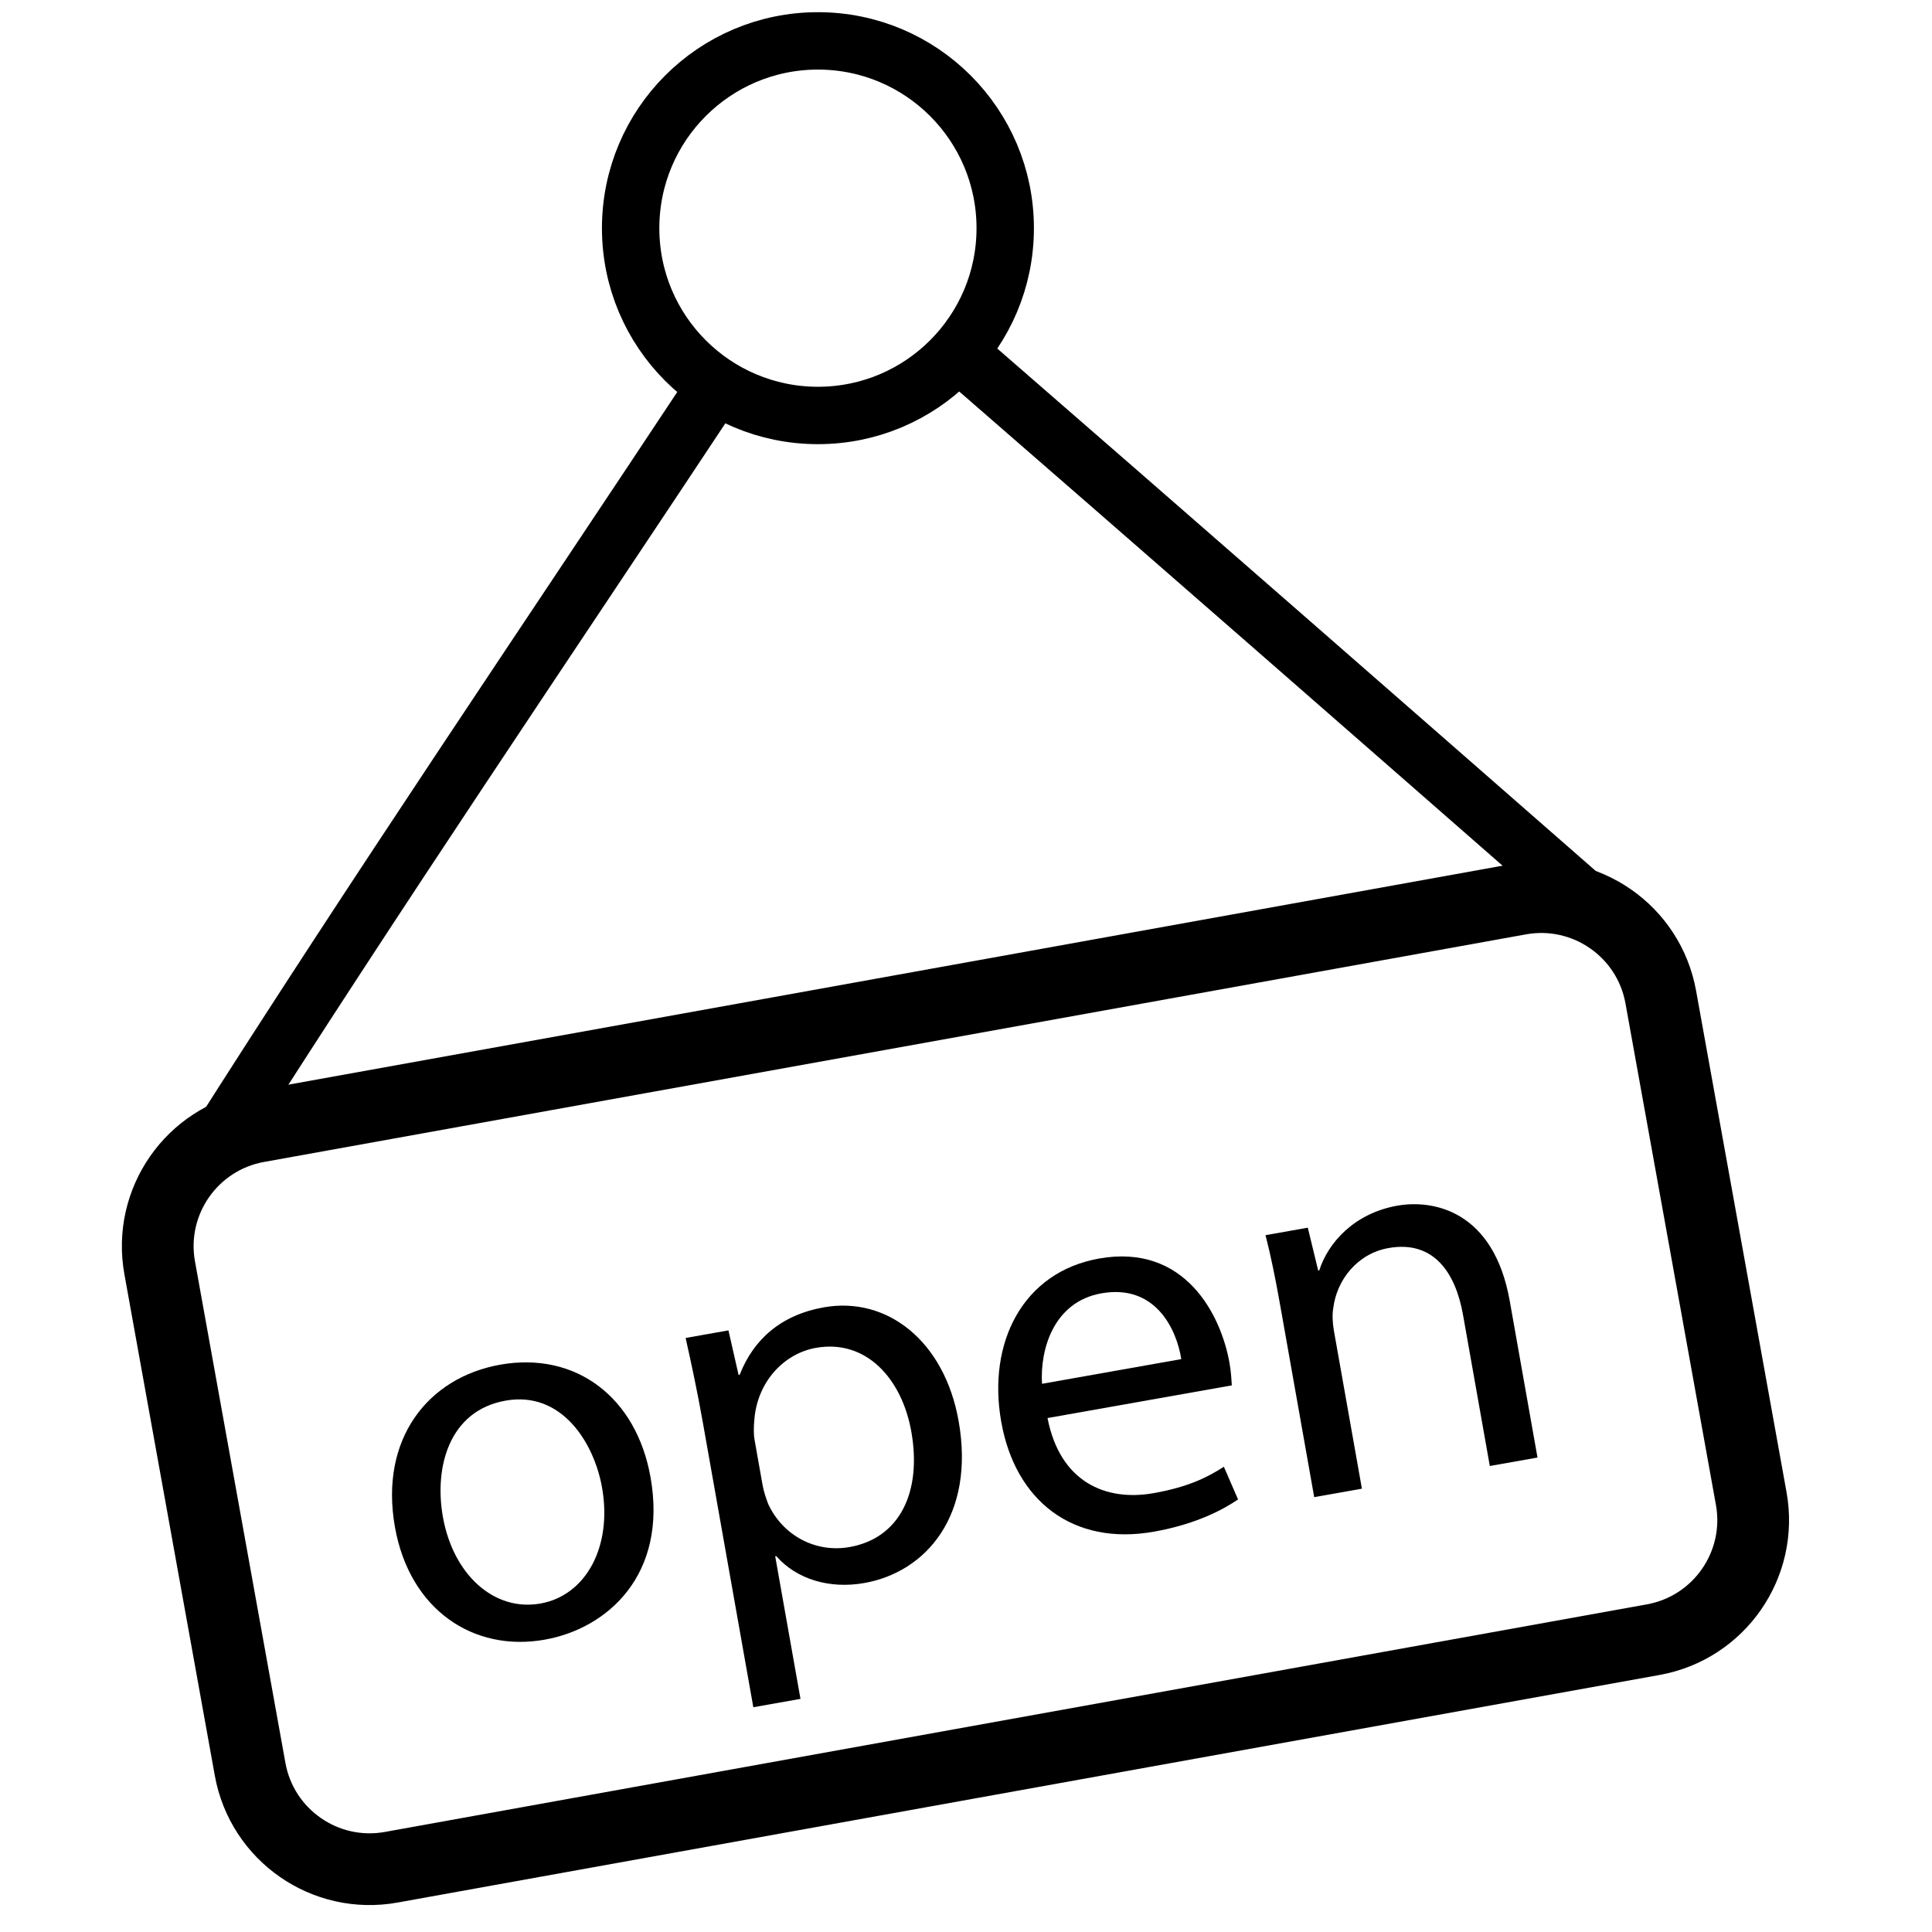 <?xml version="1.0" encoding="utf-8"?>
<!-- Generator: Adobe Illustrator 15.1.0, SVG Export Plug-In . SVG Version: 6.00 Build 0)  -->
<!DOCTYPE svg PUBLIC "-//W3C//DTD SVG 1.1//EN" "http://www.w3.org/Graphics/SVG/1.1/DTD/svg11.dtd">
<svg version="1.1" id="Ebene_1" xmlns="http://www.w3.org/2000/svg" xmlns:xlink="http://www.w3.org/1999/xlink" x="0px" y="0px"
	 width="256px" height="256px" viewBox="0 0 256 256" enable-background="new 0 0 256 256" xml:space="preserve">
<path fill="none" stroke="#000000" stroke-width="9.506" stroke-miterlimit="10" d="M220.062,132.117
	c-1.578-8.75-9.951-14.564-18.699-12.987L34.143,149.287c-8.749,1.578-14.562,9.951-12.985,18.701l11.983,66.447
	c1.578,8.748,9.949,14.562,18.699,12.984l167.221-30.156c8.748-1.576,14.562-9.949,12.986-18.697L220.062,132.117z"/>
<g>
	<path d="M86.199,195.742c2.279,12.855-5.634,20.036-14.037,21.525c-9.407,1.668-17.884-3.94-19.832-14.929
		c-2.062-11.635,4.341-19.807,13.964-21.513C76.277,179.057,84.314,185.113,86.199,195.742z M58.684,200.99
		c1.35,7.613,6.748,12.582,12.925,11.486c6.033-1.069,9.552-7.545,8.164-15.373c-1.044-5.889-5.313-12.836-12.781-11.512
		C59.522,186.916,57.513,194.384,58.684,200.99z"/>
	<path d="M93.148,188.585c-0.789-4.453-1.569-8.019-2.298-11.297l5.673-1.006l1.344,5.91l0.144-0.025
		c1.834-4.695,5.482-7.935,11.156-8.94c8.403-1.49,15.983,4.5,17.854,15.057c2.215,12.496-4.303,20.022-12.489,21.474
		c-4.597,0.815-8.975-0.483-11.668-3.562l-0.144,0.025l3.348,18.889l-6.249,1.107L93.148,188.585z M101.039,196.742
		c0.166,0.934,0.462,1.77,0.746,2.533c1.925,4.177,6.266,6.519,10.791,5.717c6.679-1.185,9.59-7.33,8.177-15.301
		c-1.235-6.967-5.955-12.278-12.634-11.094c-4.309,0.764-7.783,4.564-8.164,9.521c-0.075,0.827-0.125,1.8,0.028,2.662
		L101.039,196.742z"/>
	<path d="M138.802,187.899c1.658,8.52,7.74,11.071,14.06,9.951c4.525-0.803,7.114-2.075,9.306-3.501l1.879,4.333
		c-2.048,1.4-5.638,3.296-11.168,4.276c-10.7,1.897-18.353-4.079-20.211-14.565c-1.859-10.485,2.854-19.839,12.979-21.634
		c11.348-2.012,16.133,7.436,17.266,13.827c0.229,1.293,0.265,2.323,0.307,2.983L138.802,187.899z M156.528,180.089
		c-0.642-4.034-3.473-9.977-10.583-8.716c-6.392,1.133-8.148,7.518-7.874,11.988L156.528,180.089z"/>
	<path d="M169.643,173.024c-0.637-3.591-1.229-6.522-1.955-9.357l5.602-0.993l1.378,5.682l0.144-0.025
		c1.139-3.608,4.587-7.554,10.333-8.572c4.812-0.854,12.789,0.695,14.903,12.617l3.679,20.756l-6.319,1.12l-3.552-20.037
		c-0.993-5.602-3.904-9.9-9.864-8.844c-4.166,0.738-6.876,4.256-7.329,7.965c-0.147,0.841-0.1,1.944,0.091,3.021l3.705,20.9
		l-6.32,1.12L169.643,173.024z"/>
</g>
<path fill="none" stroke="#000000" stroke-width="7.605" stroke-miterlimit="10" d="M127.246,46.962
	c27.865,24.205,55.643,48.51,83.42,72.815"/>
<path fill="none" stroke="#000000" stroke-width="7.605" stroke-miterlimit="10" d="M28.227,152.307
	C49.69,118.435,72.496,84.899,94.974,50.93"/>
<circle fill="none" stroke="#000000" stroke-width="7.605" stroke-miterlimit="10" cx="108.38" cy="30.234" r="24.817"/>
</svg>
